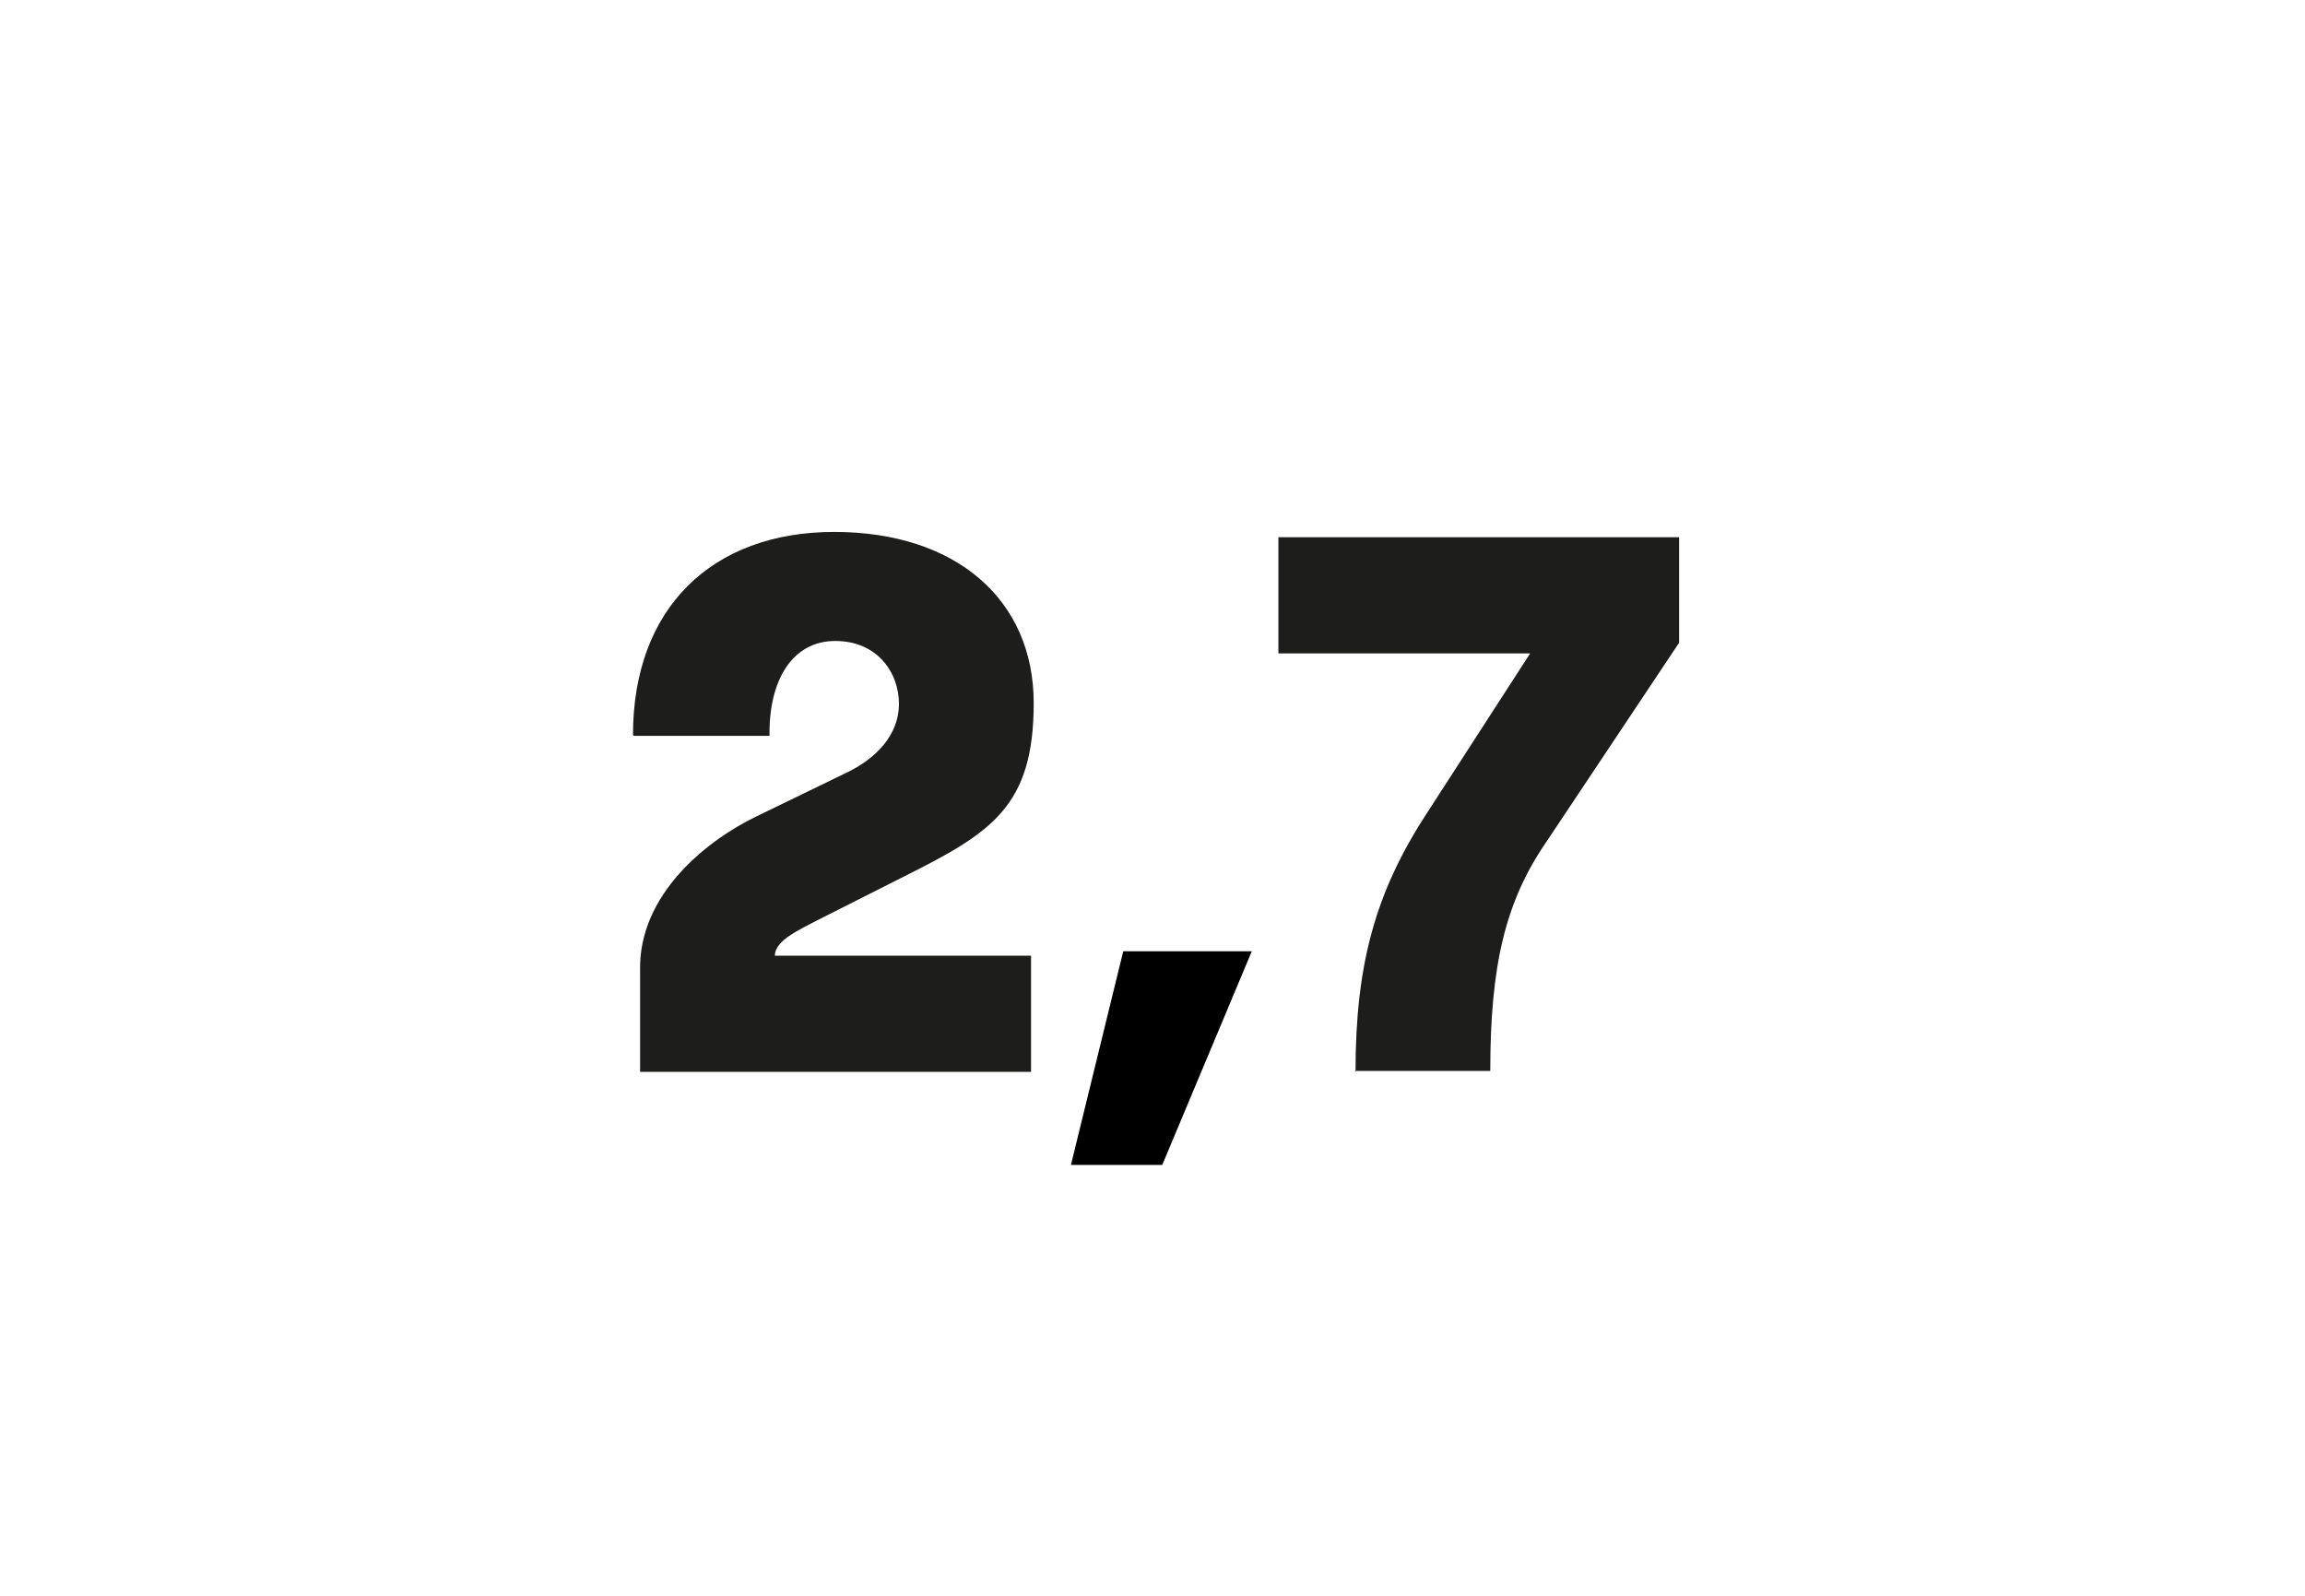 <svg version="1.2" xmlns="http://www.w3.org/2000/svg" viewBox="0 0 260 180" width="260" height="180">
	<title>2-7-nero-eng-v3-svg</title>
	<style>
		.s0 { fill: #1d1d1b } 
		.s1 { fill: #000000 } 
	</style>
	<g>
		<g id="Livello_1">
			<g>
				<g>
					<g>
						<g>
							<g>
								<path class="s0" d="m71.4 82.9c0-14.3 8.9-22.9 22.7-22.9 13.8 0 22.5 7.7 22.5 19.3 0 11.6-4.7 14.6-14.5 19.5l-9.9 5c-2.1 1.1-4.8 2.3-4.8 4h28.9v13.1h-44.1v-11.4c-0.2-8.7 7.7-14.8 13.1-17.4l10.1-4.9c3.4-1.6 6-4.3 6-7.8 0-3.5-2.4-7.1-7.2-7.1-4.8 0-7.5 4.4-7.4 10.7h-15.3z"/>
								<path class="s0" d="m152.9 120.9c0-12 2.2-20.2 8-29.1l11.7-18.1h-28.4v-13.1h45.2v11.9l-15 22.5c-4.6 6.7-6.3 13.9-6.3 25.8h-15.3z"/>
							</g>
						</g>
					</g>
				</g>
			</g>
		</g>
	</g>
	<path id="Layer copy" class="s1" d="m120.8 131.4l5.9-24.1h14.5l-10.1 24.1z"/>
</svg>